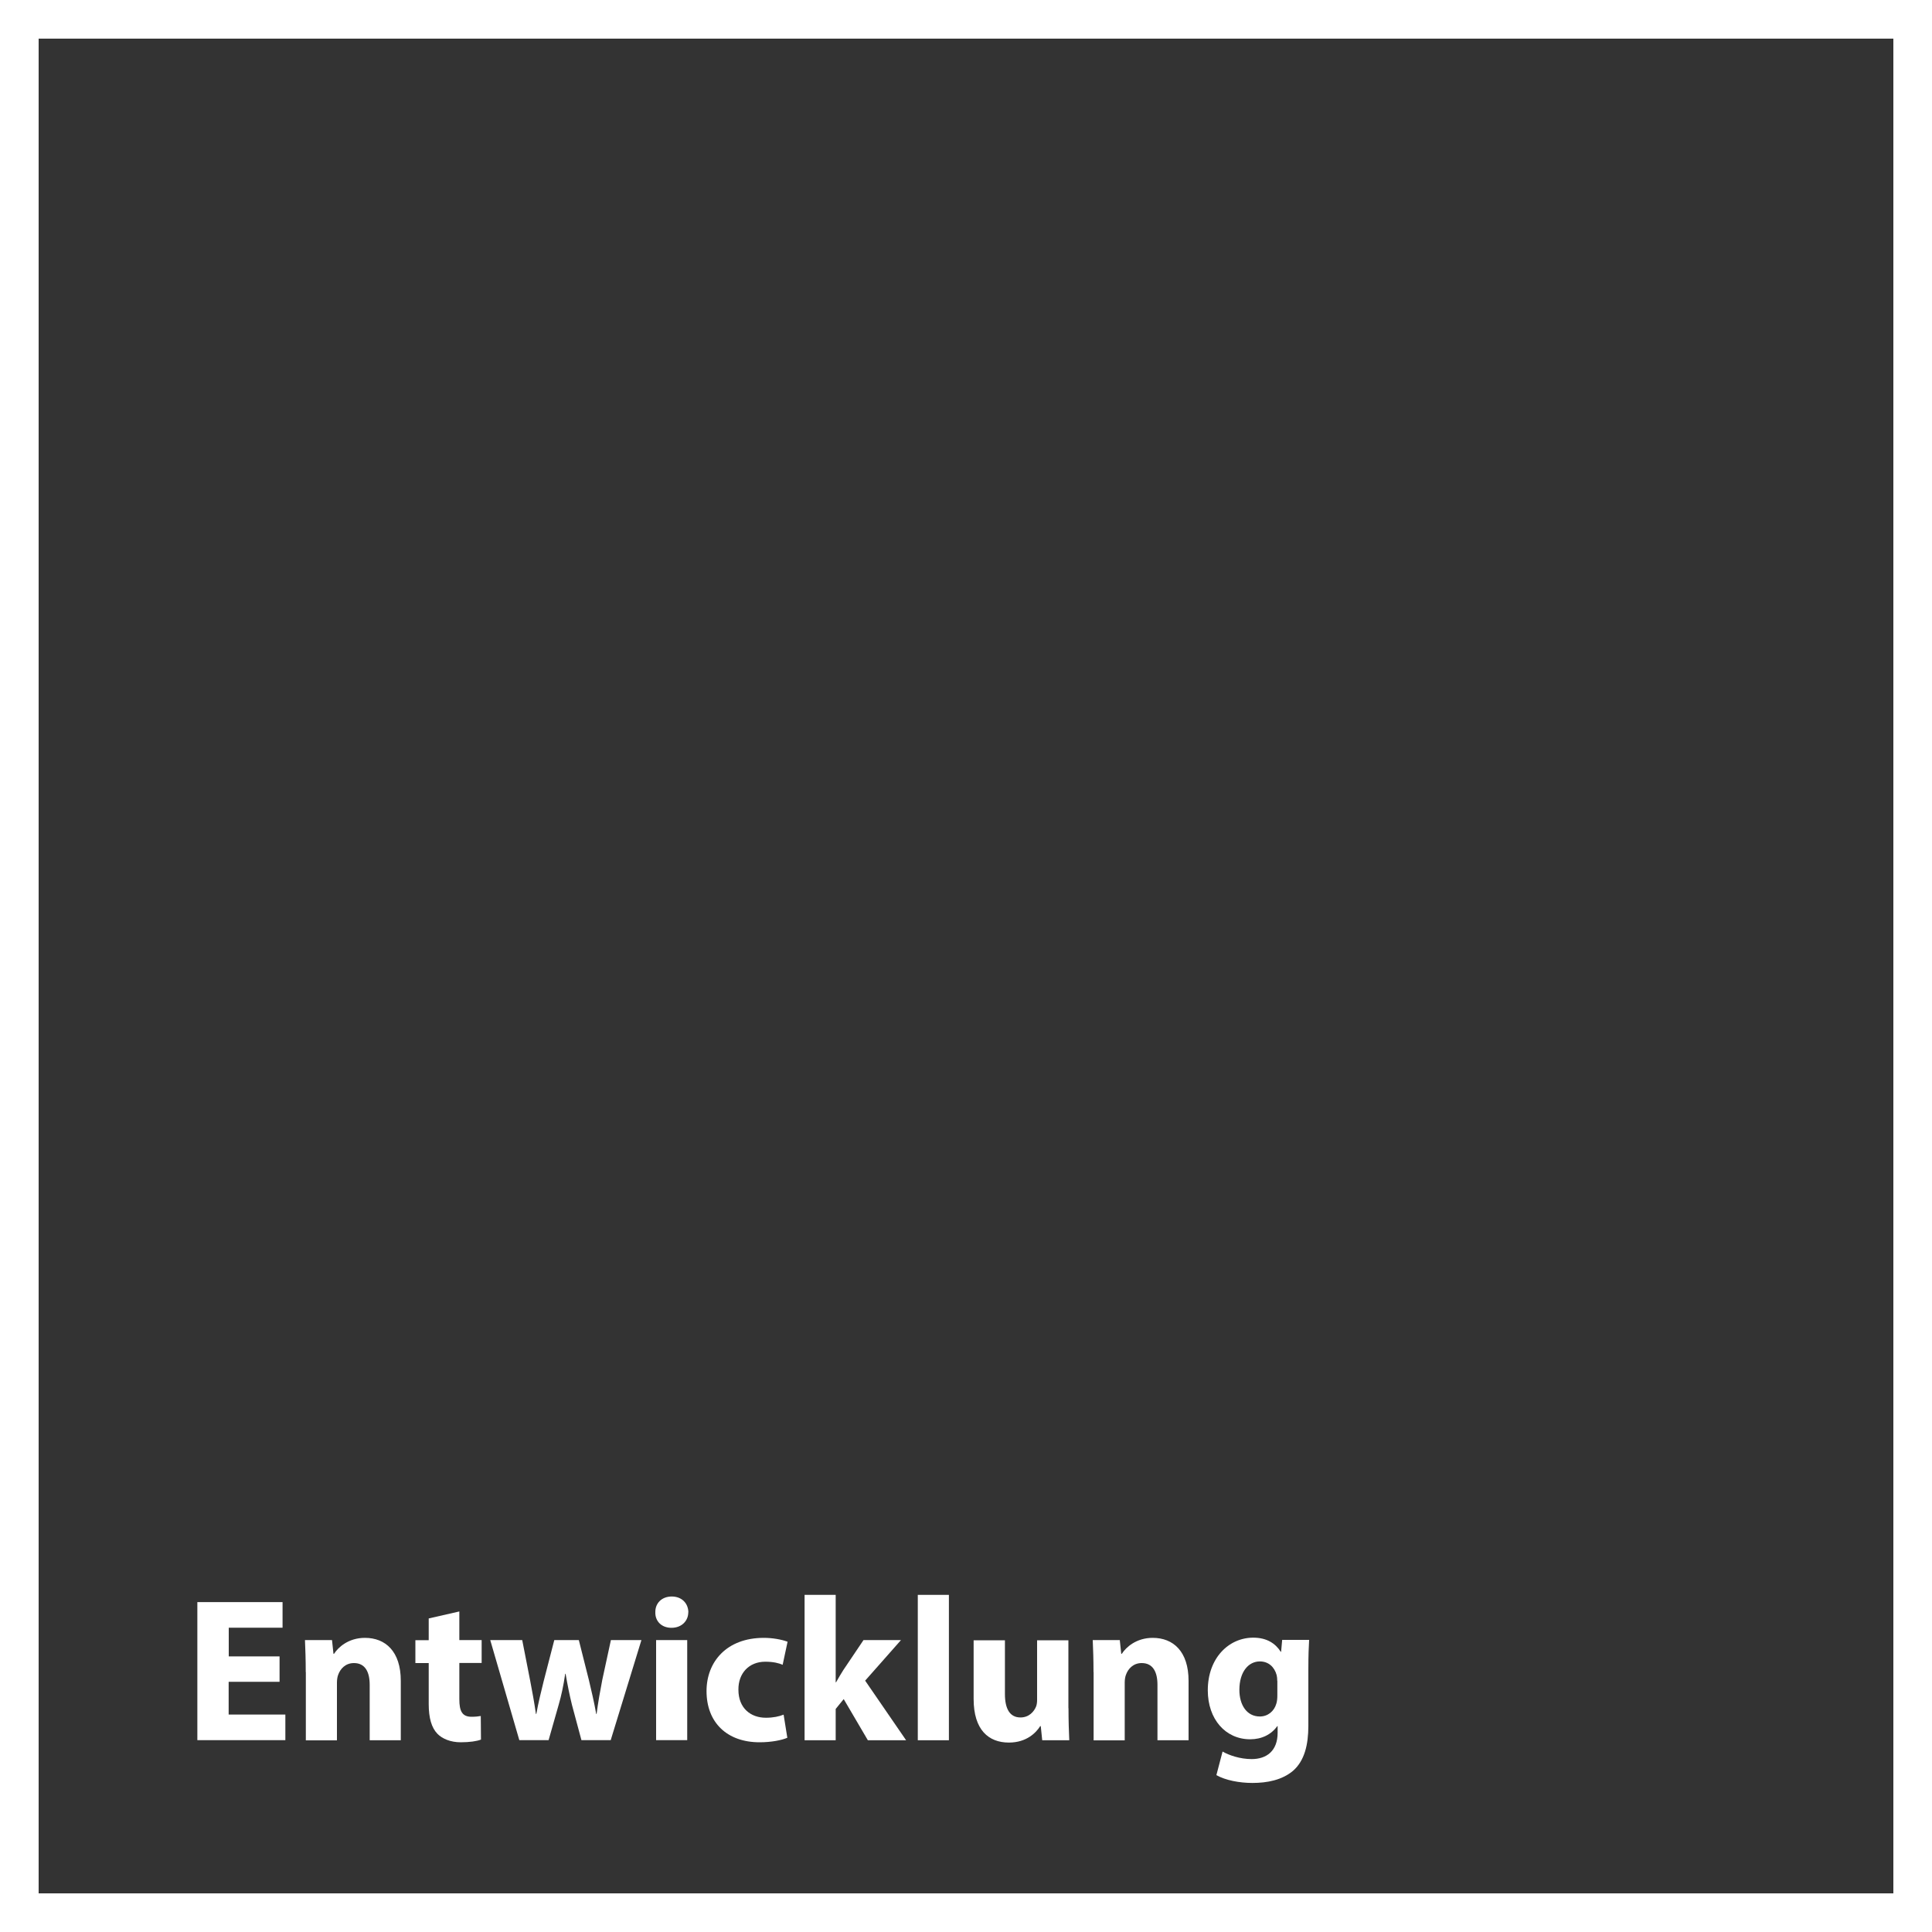 <svg xmlns="http://www.w3.org/2000/svg" id="a" data-name="Lag_1" viewBox="0 0 200 200"><rect x="0" y="0" width="200" height="200" fill="#333333" stroke="none"/><defs><style>      .c {        fill: #fff;      }    </style></defs><path class="c" d="M196,4v192H4V4h192M200,0H0v200h200V0h0Z"></path><g><path class="c" d="M28.93,174.1h-5.26v3.39h5.87v2.65h-9.11v-14.29h8.82v2.65h-5.57v2.97h5.26v2.63Z"></path><path class="c" d="M31.65,173.09c0-1.29-.04-2.4-.08-3.31h2.8l.15,1.42h.06c.42-.66,1.48-1.65,3.2-1.65,2.12,0,3.71,1.4,3.71,4.45v6.15h-3.22v-5.74c0-1.33-.47-2.25-1.63-2.25-.89,0-1.42.61-1.63,1.21-.08.19-.13.51-.13.81v5.98h-3.22v-7.06Z"></path><path class="c" d="M47.55,166.81v2.97h2.31v2.37h-2.31v3.75c0,1.25.3,1.82,1.27,1.82.4,0,.72-.04.95-.08l.02,2.44c-.42.17-1.19.28-2.1.28-1.04,0-1.91-.36-2.42-.89-.59-.62-.89-1.61-.89-3.07v-4.24h-1.38v-2.37h1.38v-2.25l3.16-.72Z"></path><path class="c" d="M54.06,169.78l.83,4.24c.21,1.08.42,2.23.59,3.41h.04c.21-1.19.51-2.37.76-3.39l1.1-4.26h2.54l1.04,4.13c.28,1.17.55,2.33.76,3.52h.04c.15-1.19.36-2.35.59-3.54l.89-4.11h3.16l-3.18,10.36h-3.03l-.98-3.65c-.25-1.02-.44-1.95-.66-3.22h-.04c-.19,1.29-.4,2.25-.68,3.22l-1.04,3.65h-3.03l-3.01-10.36h3.29Z"></path><path class="c" d="M71.25,166.9c0,.89-.68,1.61-1.74,1.61s-1.7-.72-1.67-1.61c-.02-.93.66-1.63,1.7-1.63s1.7.7,1.72,1.63ZM67.92,180.14v-10.36h3.22v10.36h-3.22Z"></path><path class="c" d="M81.51,179.89c-.57.25-1.65.47-2.88.47-3.35,0-5.49-2.03-5.49-5.3,0-3.03,2.08-5.51,5.93-5.51.85,0,1.78.15,2.46.4l-.51,2.39c-.38-.17-.95-.32-1.8-.32-1.7,0-2.8,1.21-2.78,2.9,0,1.91,1.27,2.9,2.84,2.9.76,0,1.36-.13,1.84-.32l.38,2.37Z"></path><path class="c" d="M86.51,174.15h.04c.23-.42.49-.85.74-1.25l2.1-3.12h3.88l-3.71,4.2,4.24,6.17h-3.96l-2.5-4.26-.83,1.02v3.24h-3.22v-15.05h3.22v9.05Z"></path><path class="c" d="M95.01,165.1h3.22v15.05h-3.22v-15.05Z"></path><path class="c" d="M110.61,176.82c0,1.36.04,2.46.08,3.33h-2.8l-.15-1.46h-.06c-.4.64-1.38,1.7-3.24,1.7-2.1,0-3.65-1.31-3.65-4.51v-6.08h3.24v5.57c0,1.5.49,2.42,1.61,2.42.89,0,1.4-.61,1.61-1.12.08-.19.11-.45.11-.7v-6.17h3.24v7.04Z"></path><path class="c" d="M113.2,173.09c0-1.29-.04-2.4-.08-3.31h2.8l.15,1.42h.06c.42-.66,1.48-1.65,3.2-1.65,2.12,0,3.71,1.4,3.71,4.45v6.15h-3.22v-5.74c0-1.33-.47-2.25-1.63-2.25-.89,0-1.42.61-1.63,1.21-.08.19-.13.51-.13.81v5.98h-3.22v-7.06Z"></path><path class="c" d="M135.52,169.78c-.04.66-.08,1.53-.08,3.07v5.79c0,1.99-.4,3.62-1.57,4.66-1.14.97-2.69,1.27-4.22,1.27-1.36,0-2.8-.28-3.73-.81l.64-2.44c.66.38,1.8.78,3.01.78,1.53,0,2.69-.83,2.69-2.73v-.68h-.04c-.62.87-1.61,1.36-2.8,1.36-2.56,0-4.39-2.08-4.39-5.07,0-3.33,2.16-5.45,4.71-5.45,1.42,0,2.31.62,2.84,1.46h.04l.11-1.23h2.8ZM132.22,174c0-.21-.02-.42-.06-.59-.23-.85-.85-1.42-1.74-1.42-1.17,0-2.12,1.06-2.12,2.95,0,1.55.76,2.75,2.12,2.75.83,0,1.48-.55,1.7-1.31.08-.23.11-.57.11-.85v-1.53Z"></path></g></svg>